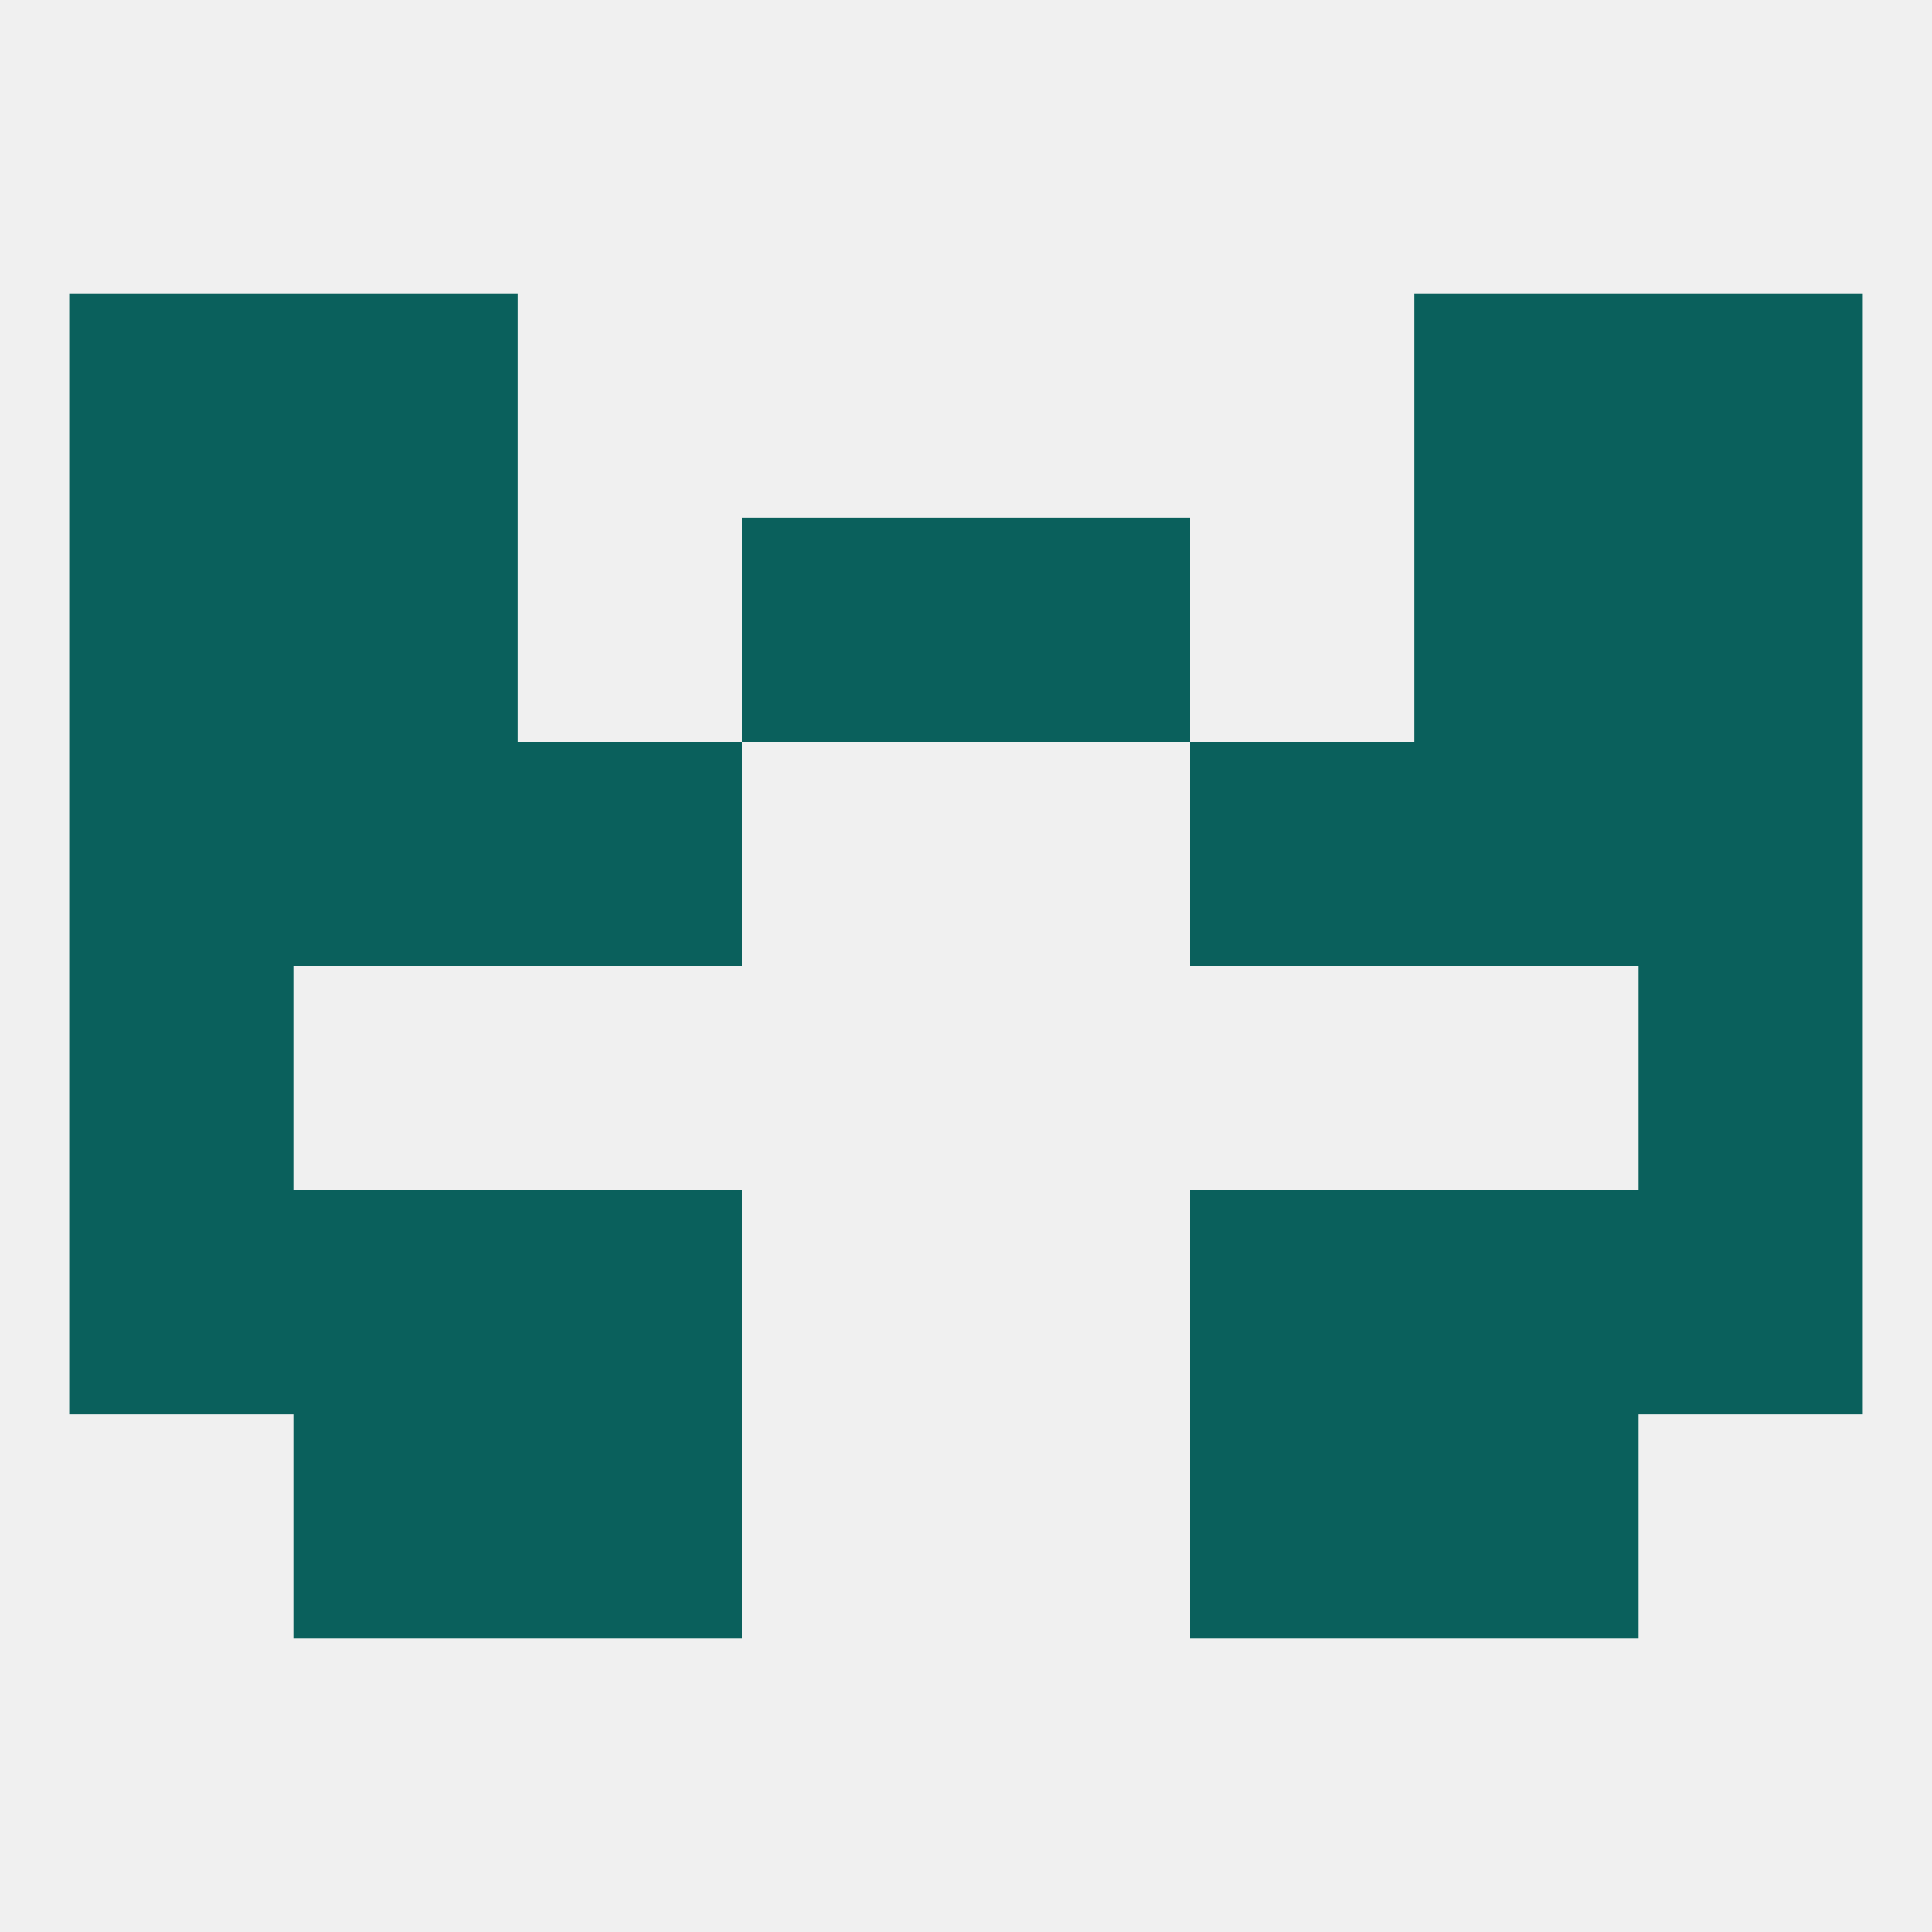
<!--   <?xml version="1.0"?> -->
<svg version="1.1" baseprofile="full" xmlns="http://www.w3.org/2000/svg" xmlns:xlink="http://www.w3.org/1999/xlink" xmlns:ev="http://www.w3.org/2001/xml-events" width="250" height="250" viewBox="0 0 250 250" >
	<rect width="100%" height="100%" fill="rgba(240,240,240,255)"/>

	<rect x="38" y="154" width="29" height="29" fill="rgba(10,96,92,255)"/>
	<rect x="183" y="154" width="29" height="29" fill="rgba(10,96,92,255)"/>
	<rect x="9" y="154" width="29" height="29" fill="rgba(10,96,92,255)"/>
	<rect x="212" y="154" width="29" height="29" fill="rgba(10,96,92,255)"/>
	<rect x="67" y="154" width="29" height="29" fill="rgba(10,96,92,255)"/>
	<rect x="154" y="154" width="29" height="29" fill="rgba(10,96,92,255)"/>
	<rect x="38" y="183" width="29" height="29" fill="rgba(10,96,92,255)"/>
	<rect x="183" y="183" width="29" height="29" fill="rgba(10,96,92,255)"/>
	<rect x="67" y="183" width="29" height="29" fill="rgba(10,96,92,255)"/>
	<rect x="154" y="183" width="29" height="29" fill="rgba(10,96,92,255)"/>
	<rect x="9" y="96" width="29" height="29" fill="rgba(10,96,92,255)"/>
	<rect x="212" y="96" width="29" height="29" fill="rgba(10,96,92,255)"/>
	<rect x="67" y="96" width="29" height="29" fill="rgba(10,96,92,255)"/>
	<rect x="154" y="96" width="29" height="29" fill="rgba(10,96,92,255)"/>
	<rect x="38" y="96" width="29" height="29" fill="rgba(10,96,92,255)"/>
	<rect x="183" y="96" width="29" height="29" fill="rgba(10,96,92,255)"/>
	<rect x="9" y="67" width="29" height="29" fill="rgba(10,96,92,255)"/>
	<rect x="212" y="67" width="29" height="29" fill="rgba(10,96,92,255)"/>
	<rect x="96" y="67" width="29" height="29" fill="rgba(10,96,92,255)"/>
	<rect x="125" y="67" width="29" height="29" fill="rgba(10,96,92,255)"/>
	<rect x="38" y="67" width="29" height="29" fill="rgba(10,96,92,255)"/>
	<rect x="183" y="67" width="29" height="29" fill="rgba(10,96,92,255)"/>
	<rect x="38" y="38" width="29" height="29" fill="rgba(10,96,92,255)"/>
	<rect x="183" y="38" width="29" height="29" fill="rgba(10,96,92,255)"/>
	<rect x="9" y="38" width="29" height="29" fill="rgba(10,96,92,255)"/>
	<rect x="212" y="38" width="29" height="29" fill="rgba(10,96,92,255)"/>
	<rect x="9" y="125" width="29" height="29" fill="rgba(10,96,92,255)"/>
	<rect x="212" y="125" width="29" height="29" fill="rgba(10,96,92,255)"/>
</svg>